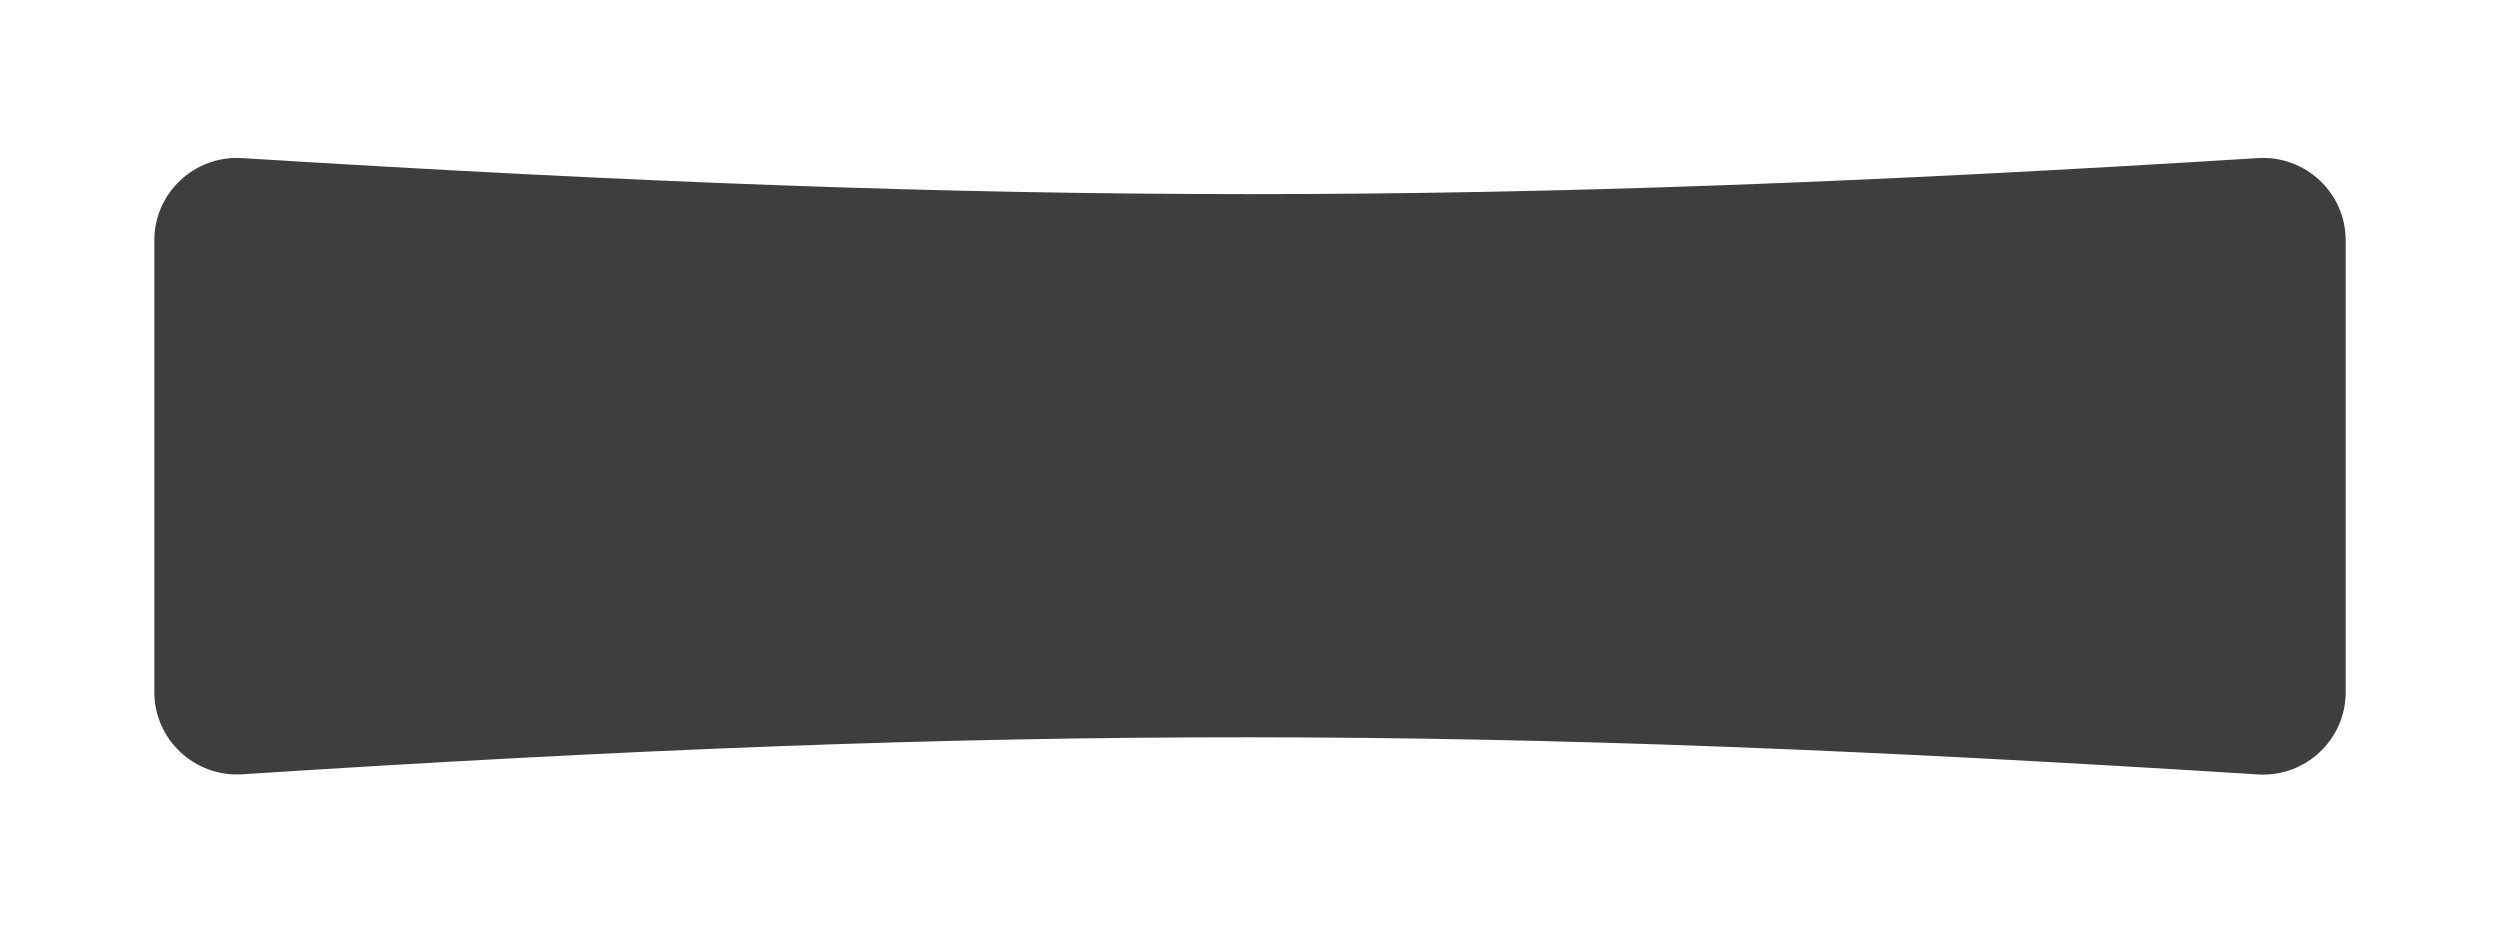 <?xml version="1.0" encoding="UTF-8"?> <svg xmlns="http://www.w3.org/2000/svg" width="486" height="181" viewBox="0 0 486 181" fill="none"><g filter="url(#filter0_d_110_688)"><path d="M30 26.72C30 17.477 37.829 10.16 47.055 10.733C197.26 20.064 288.756 20.079 438.943 10.735C448.169 10.161 456 17.478 456 26.722V114.566C456 123.814 448.162 131.133 438.932 130.551C288.327 121.053 197.618 120.801 47.098 130.521C37.857 131.117 30 123.795 30 114.534V26.72Z" fill="#3E3E3E"></path></g><defs><filter id="filter0_d_110_688" x="0" y="0.701" width="486" height="179.883" filterUnits="userSpaceOnUse" color-interpolation-filters="sRGB"><feFlood flood-opacity="0" result="BackgroundImageFix"></feFlood><feColorMatrix in="SourceAlpha" type="matrix" values="0 0 0 0 0 0 0 0 0 0 0 0 0 0 0 0 0 0 127 0" result="hardAlpha"></feColorMatrix><feOffset dy="20"></feOffset><feGaussianBlur stdDeviation="15"></feGaussianBlur><feComposite in2="hardAlpha" operator="out"></feComposite><feColorMatrix type="matrix" values="0 0 0 0 0 0 0 0 0 0 0 0 0 0 0 0 0 0 0.1 0"></feColorMatrix><feBlend mode="normal" in2="BackgroundImageFix" result="effect1_dropShadow_110_688"></feBlend><feBlend mode="normal" in="SourceGraphic" in2="effect1_dropShadow_110_688" result="shape"></feBlend></filter></defs></svg> 
